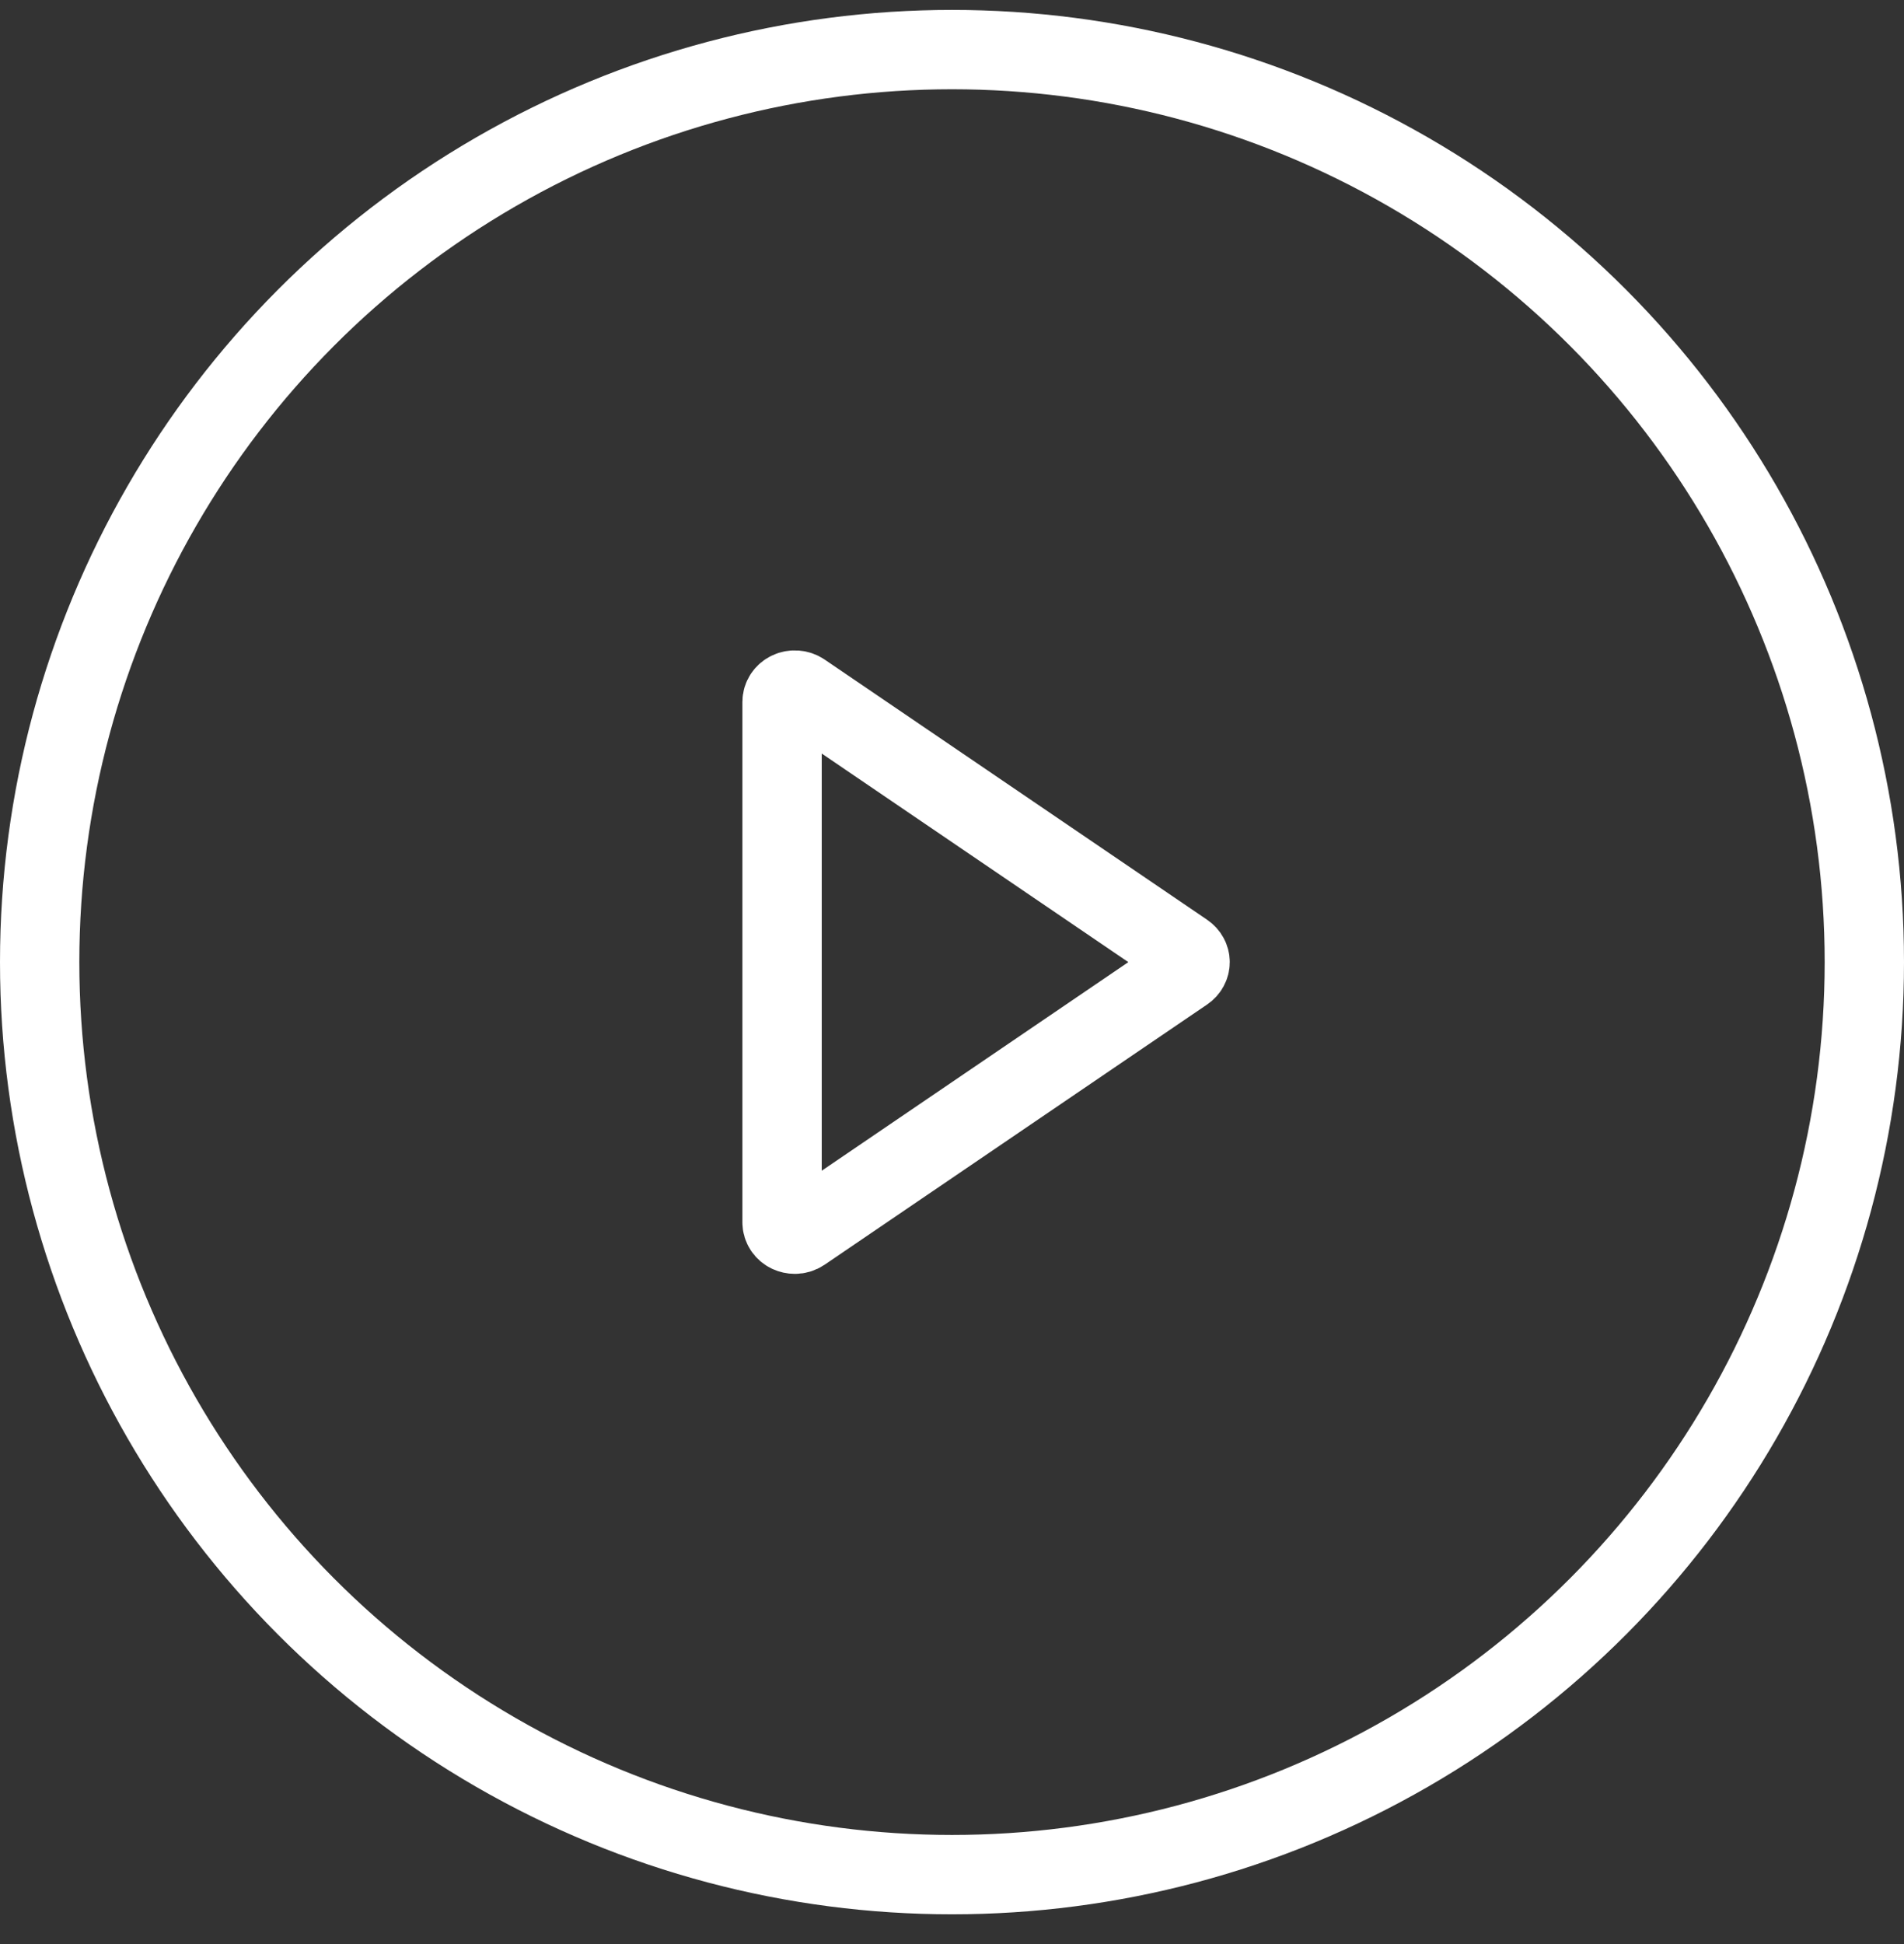 <svg width="48" height="49" viewBox="0 0 48 49" fill="none" xmlns="http://www.w3.org/2000/svg">
<rect x="0" y="0" width="48" height="49" fill="#333333" stroke="none"/>
<circle cx="24" cy="24.25" r="23" stroke="white" stroke-width="2"/>
<path fill-rule="evenodd" clip-rule="evenodd" d="M20.227 17.451C20.13 17.385 20 17.375 19.892 17.425C19.784 17.476 19.716 17.579 19.716 17.691V30.81C19.716 30.922 19.784 31.025 19.892 31.076C19.938 31.097 19.988 31.108 20.037 31.108C20.104 31.108 20.171 31.088 20.227 31.05L29.87 24.491C29.953 24.435 30.002 24.345 30.002 24.25C30.002 24.156 29.953 24.066 29.87 24.01L20.227 17.451Z" stroke="white" stroke-width="2"/>
</svg>

